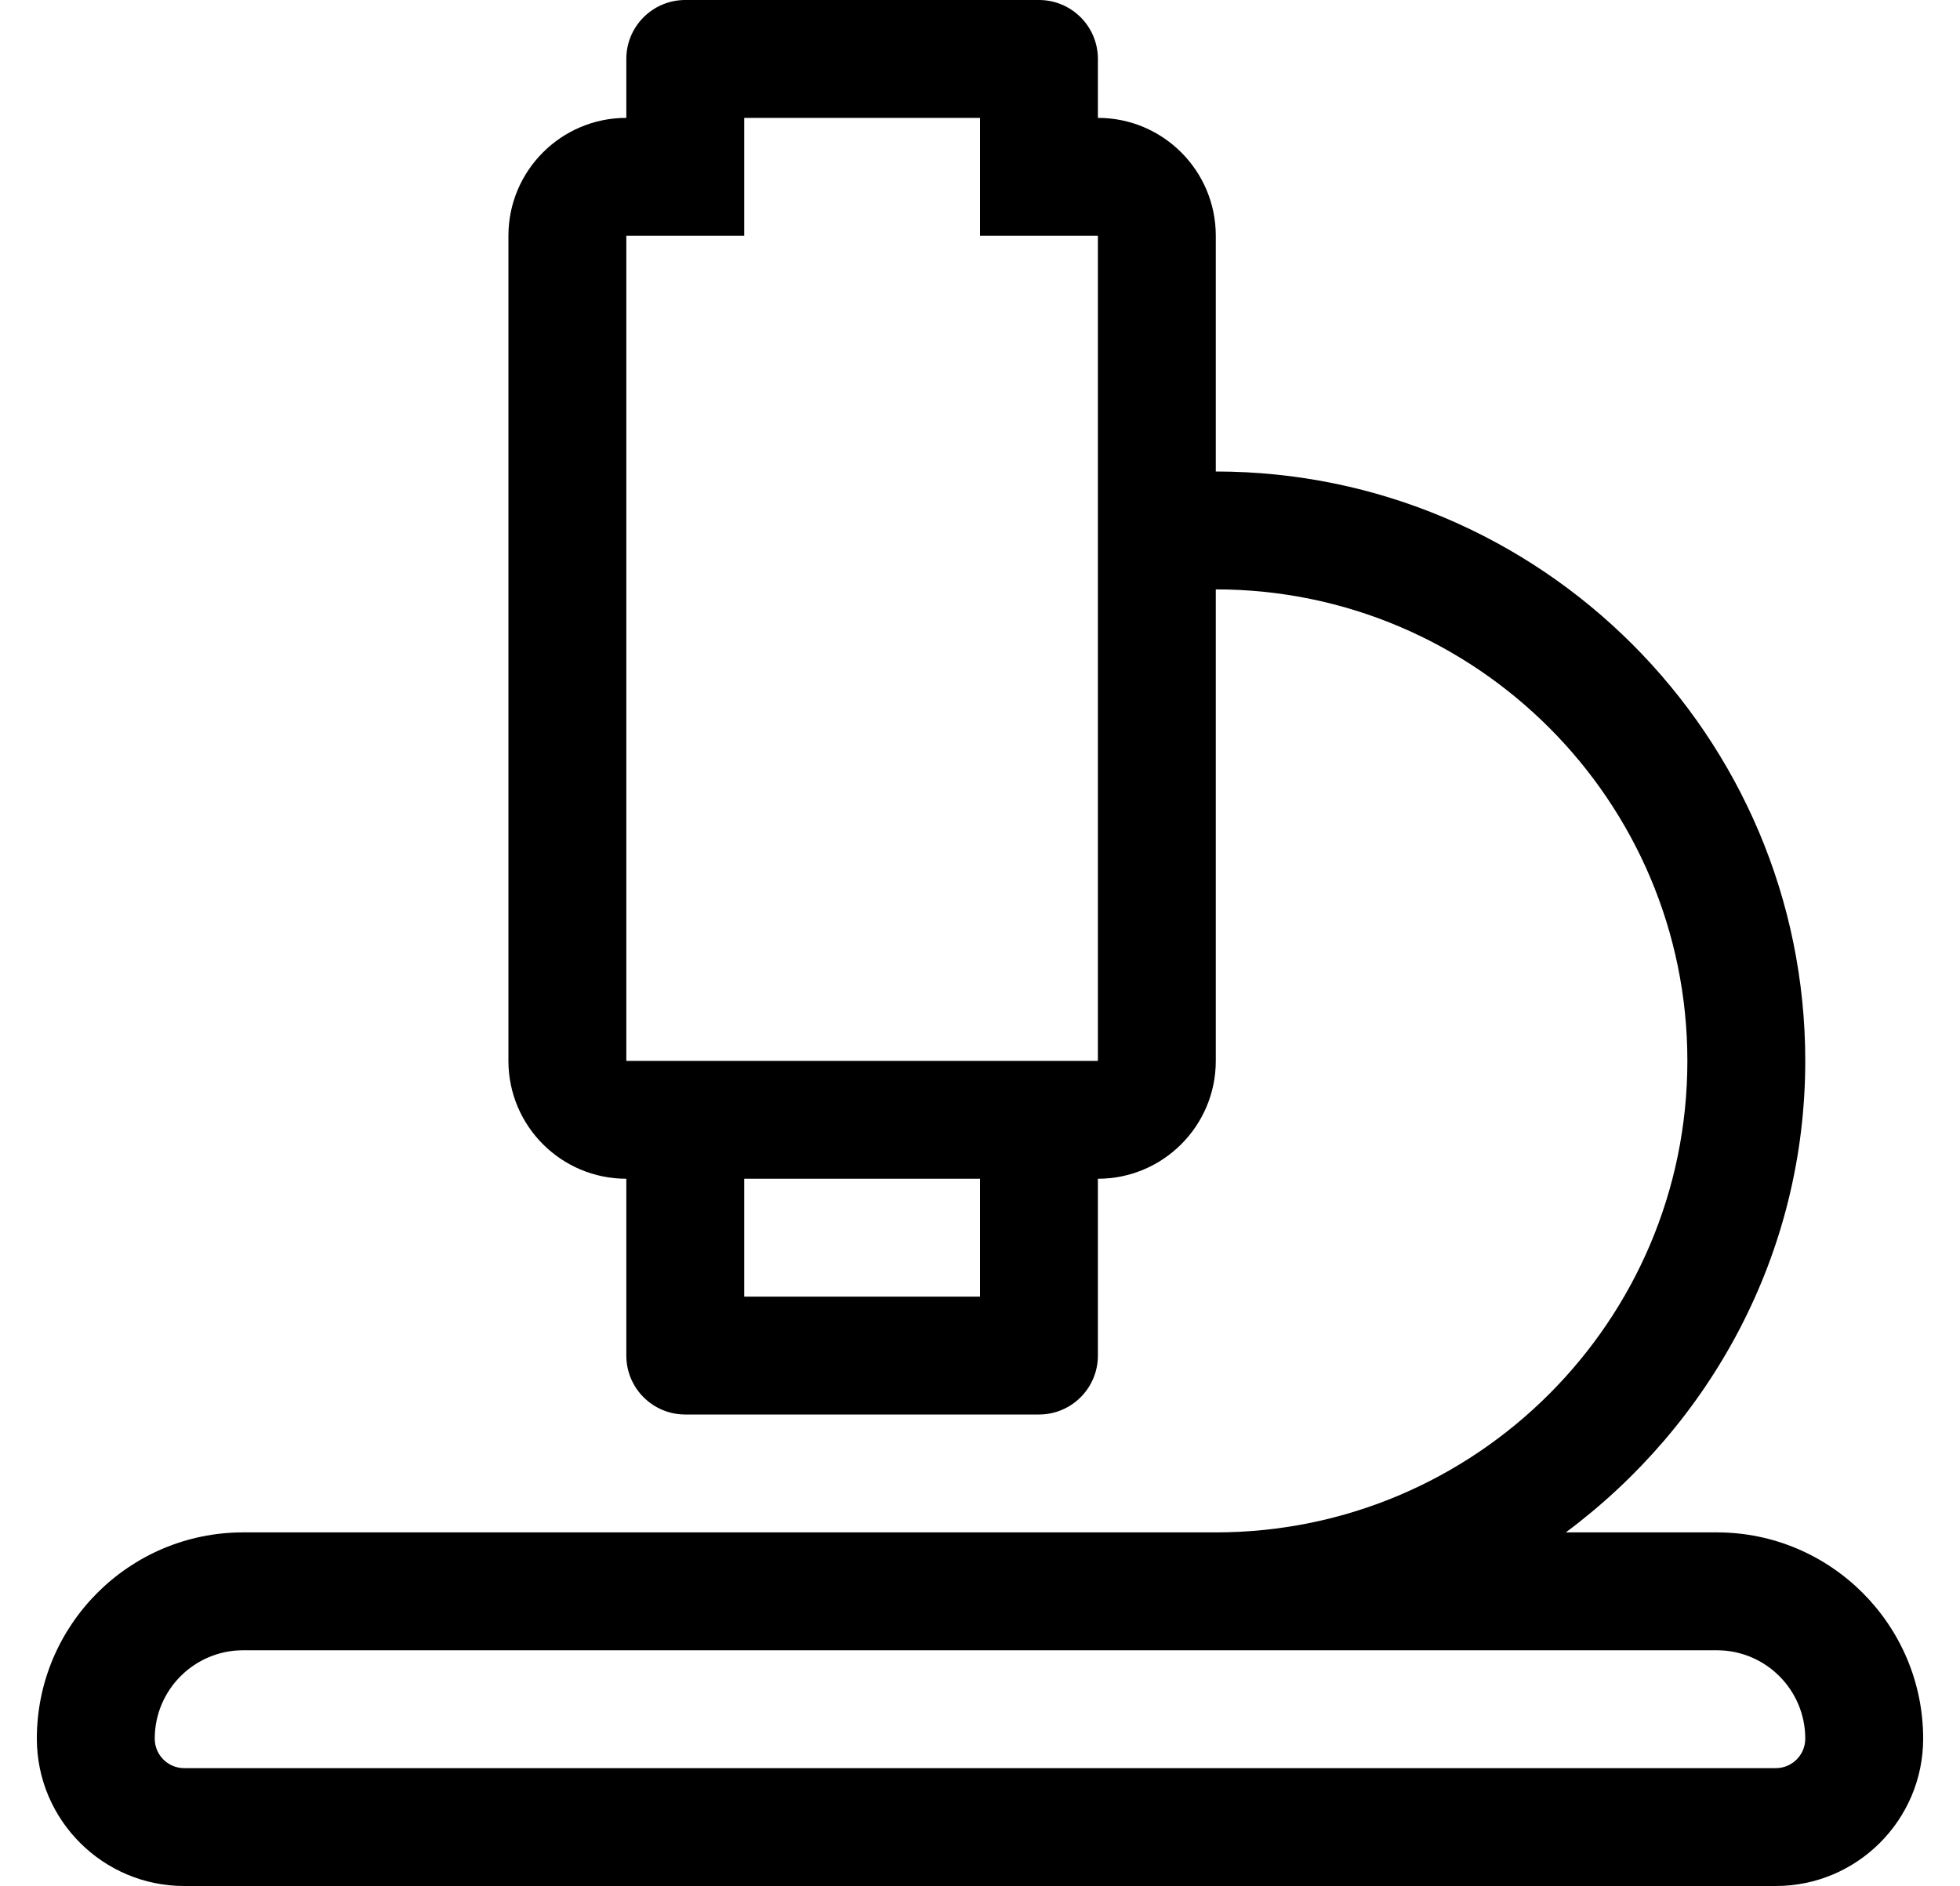 <?xml version="1.0" standalone="no"?>
<!DOCTYPE svg PUBLIC "-//W3C//DTD SVG 1.1//EN" "http://www.w3.org/Graphics/SVG/1.1/DTD/svg11.dtd" >
<svg xmlns="http://www.w3.org/2000/svg" xmlns:xlink="http://www.w3.org/1999/xlink" version="1.1" viewBox="-10 0 532 512">
   <path fill="currentColor"
d="M456 416c30.88 0 56 25.12 56 56c0 22.06 -17.94 40 -40 40h-432c-22.06 0 -40 -17.94 -40 -40c0 -30.88 25.12 -56 56 -56h264c70.59 0 128 -57.42 128 -128s-57.41 -128 -128 -128v128c0 17.67 -14.33 32 -32 32v48
c0 8.84 -7.16 16 -16 16h-96c-8.84 0 -16 -7.16 -16 -16v-48c-17.67 0 -32 -14.33 -32 -32v-224c0 -17.67 14.33 -32 32 -32v-16c0 -8.84 7.16 -16 16 -16h96c8.84 0 16 7.16 16 16v16c17.67 0 32 14.33 32 32v64
c88.22 0 160 71.78 160 160c0 52.52 -25.78 98.81 -64.99 128h40.99zM256 352v-32h-64v32h64zM288 288v-224h-32v-32h-64v32h-32v224h128zM472 480c4.42 0 8 -3.58 8 -8c0 -13.26 -10.75 -24 -24 -24h-400c-13.25 0 -24 10.74 -24 24
c0 4.42 3.58 8 8 8h432z" />
</svg>
